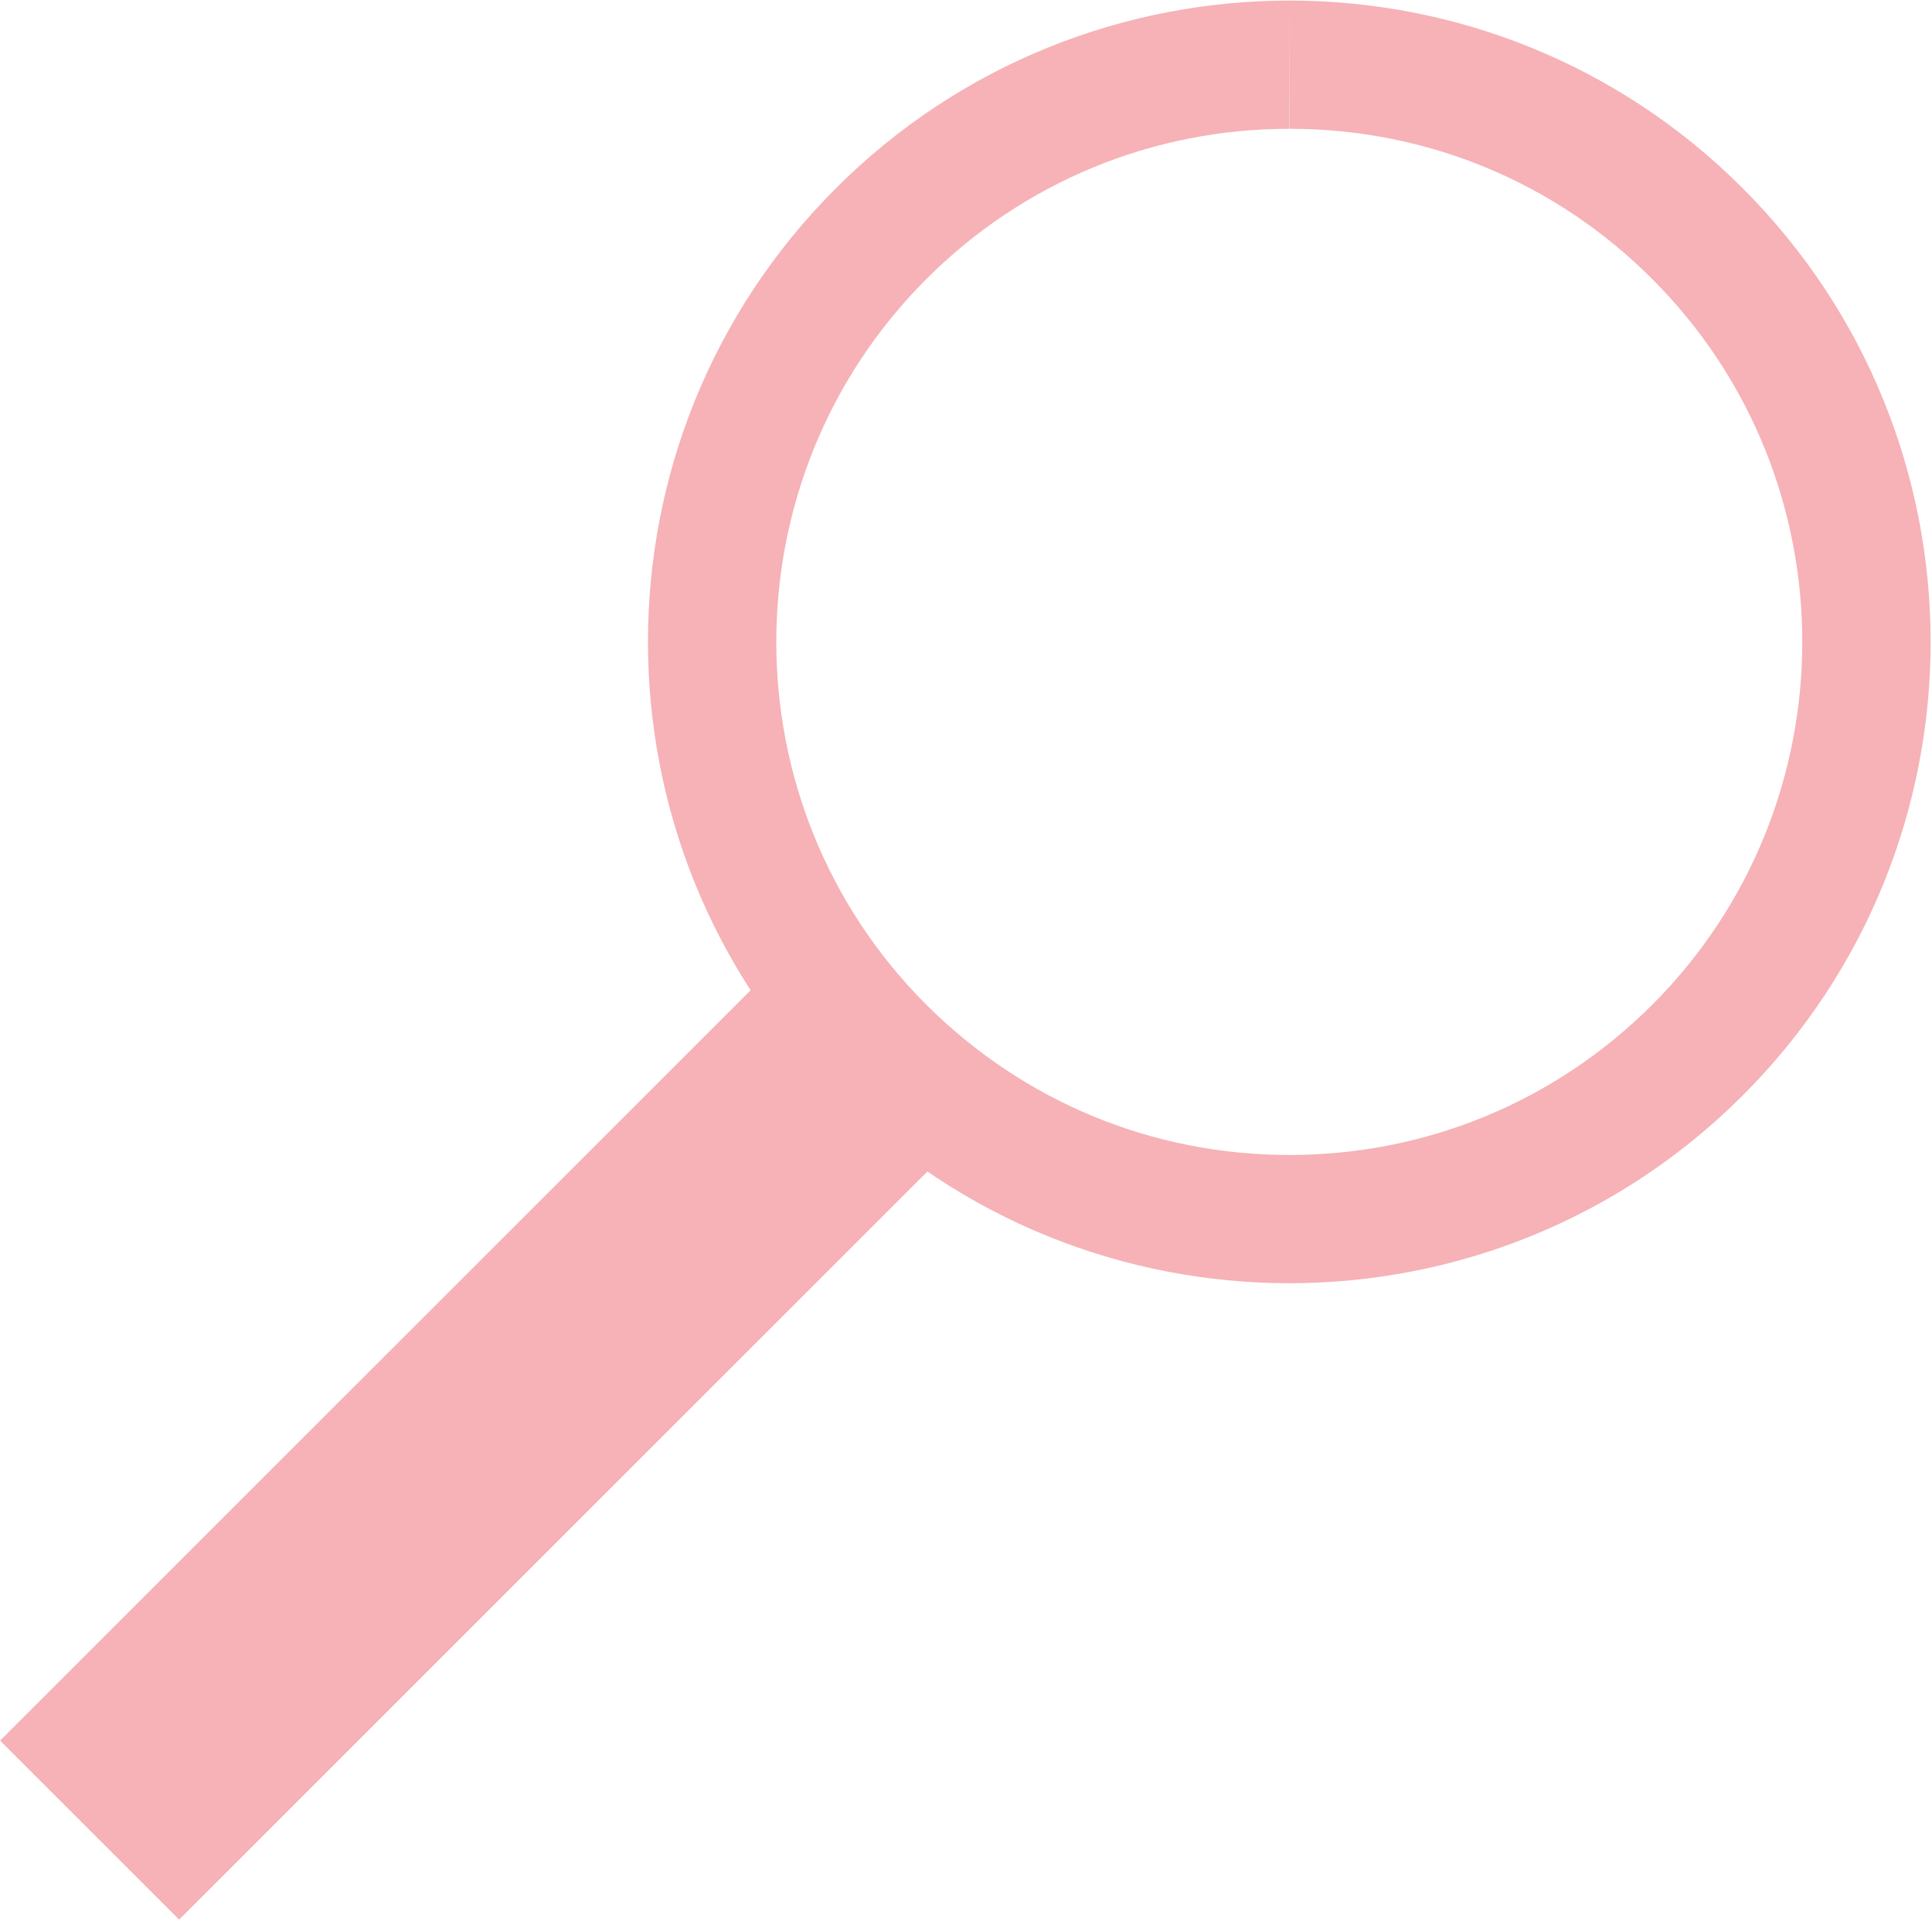 <?xml version="1.0" encoding="utf-8"?>
<!-- Generator: Adobe Illustrator 28.0.0, SVG Export Plug-In . SVG Version: 6.00 Build 0)  -->
<svg version="1.1" id="Calque_1" xmlns="http://www.w3.org/2000/svg" xmlns:xlink="http://www.w3.org/1999/xlink" x="0px" y="0px"
	 viewBox="0 0 70.04 69.62" style="enable-background:new 0 0 70.04 69.62;" xml:space="preserve">
<style type="text/css">
	.st0{fill:#F6B2B6;}
</style>
<g>
	<g>
		<g>
			<g>
				<g>
					<path class="st0" d="M46.75,0.02v4.65l0,0c4.97,0,9.64,1.93,13.15,5.45c7.25,7.25,7.25,19.06,0,26.31
						c-3.51,3.51-8.19,5.45-13.16,5.45s-9.64-1.94-13.16-5.45c-7.25-7.25-7.25-19.05,0-26.31c3.51-3.51,8.19-5.45,13.16-5.45
						L46.75,0.02 M46.75,0.02c-5.95,0-11.91,2.27-16.45,6.81c-9.08,9.08-9.08,23.81,0,32.89c4.54,4.54,10.49,6.81,16.44,6.81
						c5.95,0,11.9-2.27,16.44-6.81c9.08-9.08,9.08-23.81,0-32.89C58.65,2.29,52.7,0.02,46.75,0.02L46.75,0.02z"/>
				</g>
			</g>
		</g>
	</g>
	
		<rect x="-2.96" y="46.77" transform="matrix(0.707 -0.707 0.707 0.707 -30.97 27.956)" class="st0" width="42.45" height="9.18"/>
</g>
</svg>
